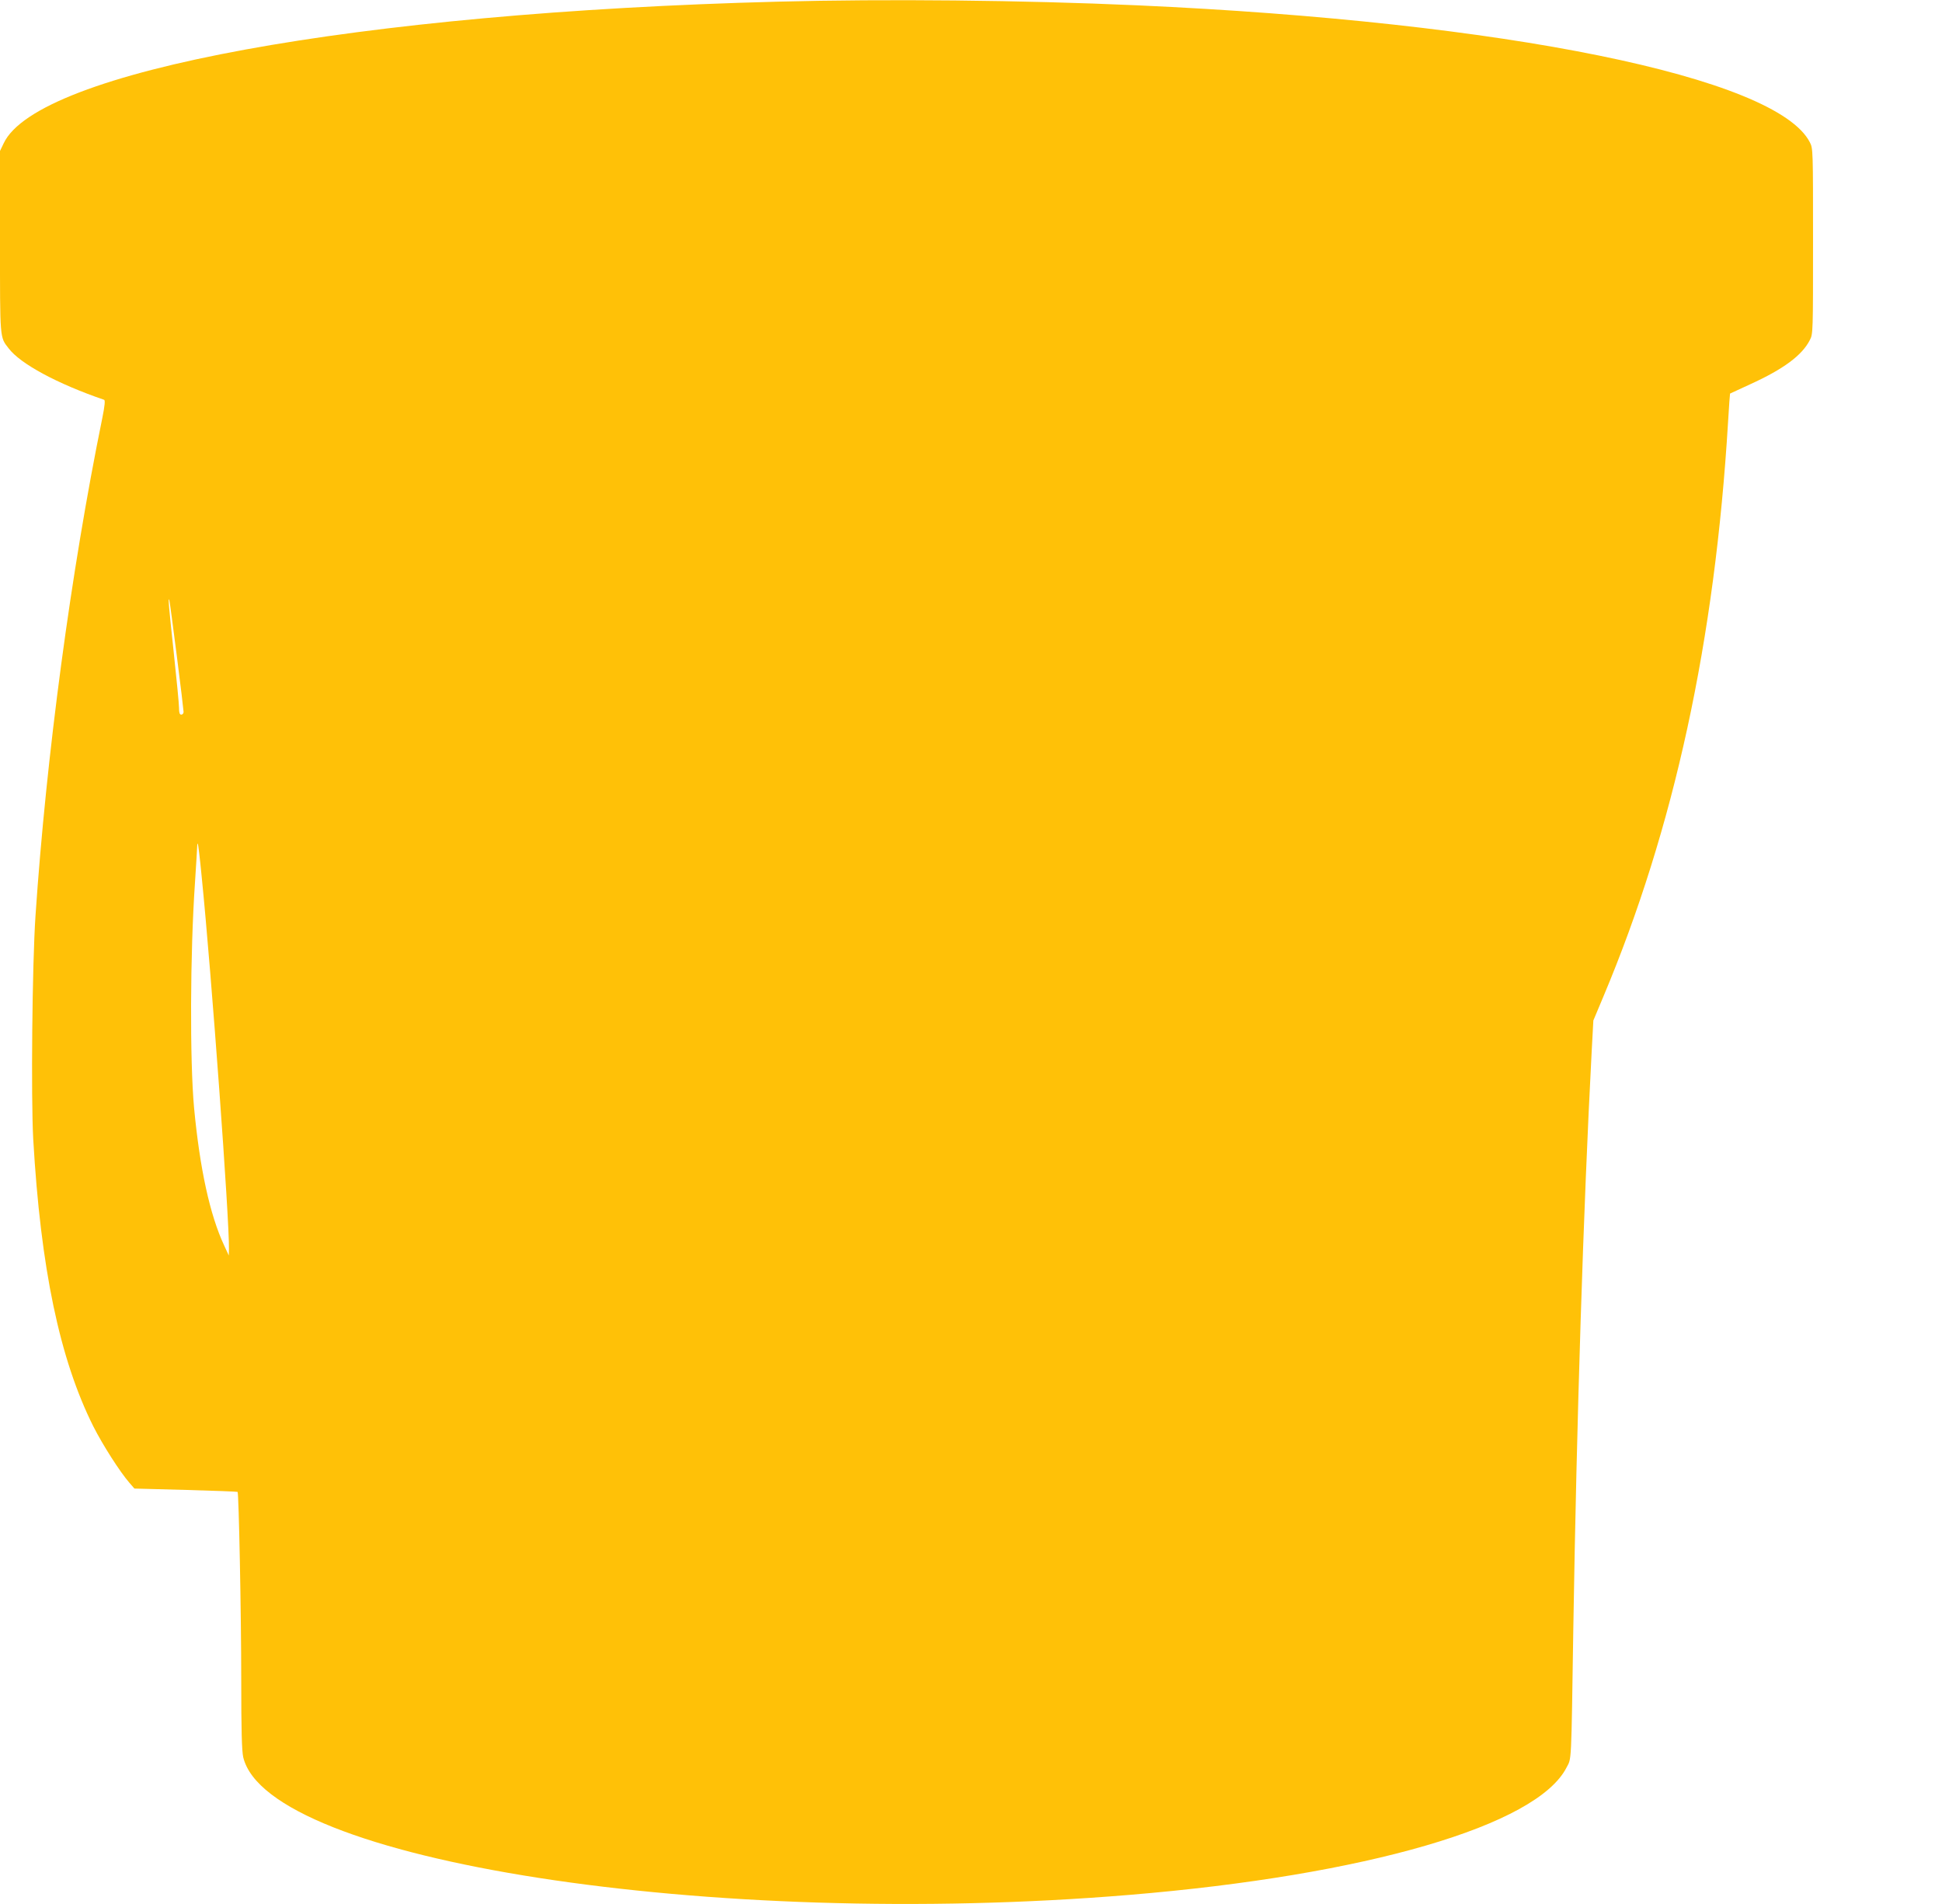 <?xml version="1.0" standalone="no"?>
<!DOCTYPE svg PUBLIC "-//W3C//DTD SVG 20010904//EN"
 "http://www.w3.org/TR/2001/REC-SVG-20010904/DTD/svg10.dtd">
<svg version="1.0" xmlns="http://www.w3.org/2000/svg"
 width="1280pt" height="1255pt" viewBox="0 0 1280 1255"
 preserveAspectRatio="xMidYMid meet">
<g transform="translate(0,1255) scale(0.1,-0.1)"
fill="#ffc107" stroke="none">
<path d="M5125 12539 c-2773 -72 -4879 -458 -5101 -934 l-24 -50 0 -598 c0
-649 -2 -627 57 -703 77 -102 322 -234 629 -339 8 -2 5 -38 -12 -122 -206
-1008 -369 -2226 -440 -3278 -22 -324 -30 -1200 -15 -1473 49 -851 174 -1449
396 -1893 63 -124 174 -298 238 -372 l33 -38 338 -9 c186 -5 340 -11 342 -13
8 -8 24 -806 24 -1237 0 -339 4 -469 13 -511 161 -683 3085 -1137 5842 -908
1559 129 2685 457 2880 839 34 65 31 5 45 920 22 1365 66 2761 121 3800 l11
204 65 155 c468 1112 736 2348 823 3791 6 102 12 185 13 186 1 1 61 28 132 61
220 100 343 191 394 292 21 39 21 53 21 651 0 600 0 612 -21 652 -219 430
-2009 794 -4434 903 -760 34 -1651 43 -2370 24z m-3960 -4309 c25 -195 45
-363 45 -372 0 -10 -7 -18 -15 -18 -11 0 -15 12 -15 45 0 24 -16 189 -35 366
-33 308 -38 367 -29 344 2 -5 24 -170 49 -365z m164 -1455 c65 -642 184 -2275
180 -2459 l-1 -41 -30 65 c-95 203 -161 508 -199 910 -28 310 -26 1014 6 1480
8 125 15 236 15 246 0 9 2 15 4 13 2 -2 14 -98 25 -214z"/>
</g>
</svg>
